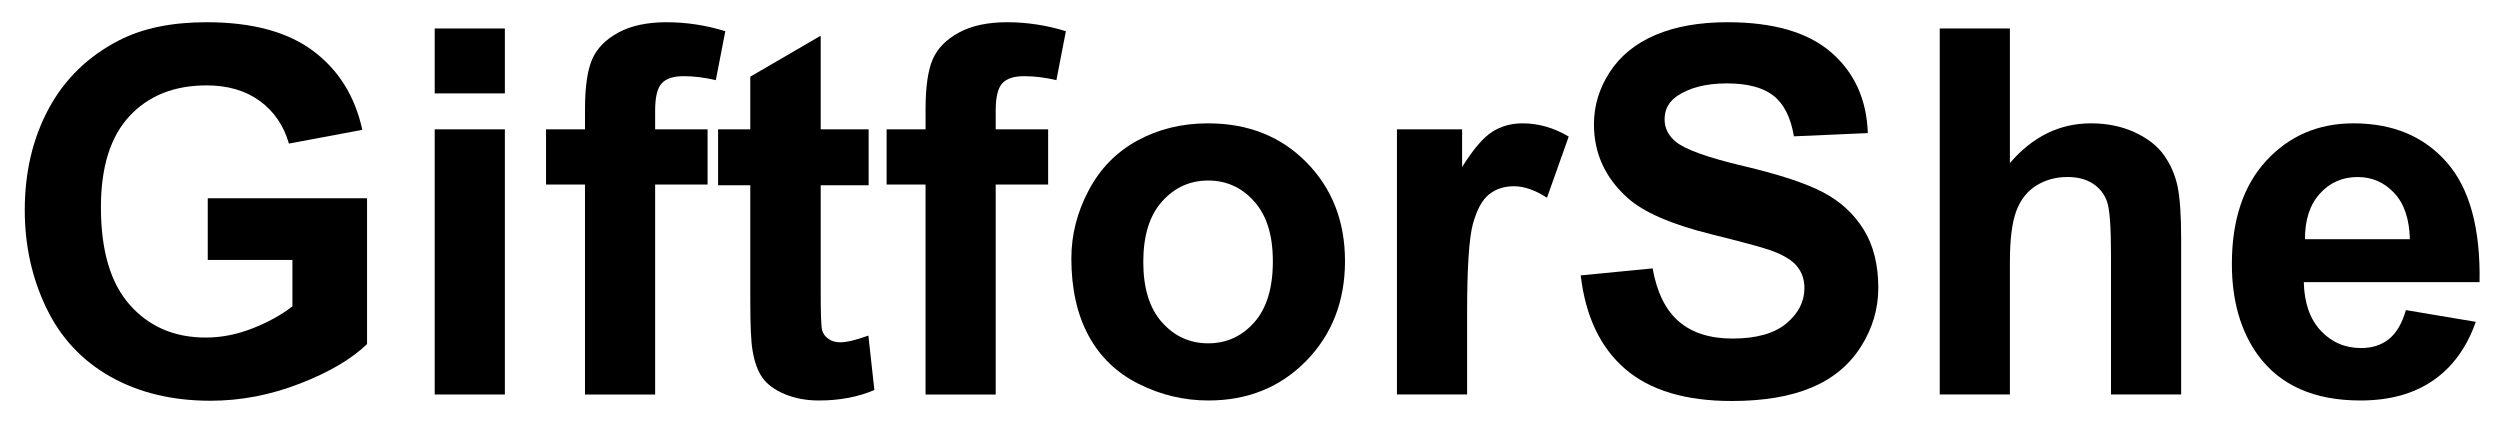 <?xml version="1.0" encoding="UTF-8"?>
<svg id="_图层_1" data-name="图层_1" xmlns="http://www.w3.org/2000/svg" version="1.1" viewBox="0 0 1280 216.5">
  <!-- Generator: Adobe Illustrator 29.1.0, SVG Export Plug-In . SVG Version: 2.1.0 Build 142)  -->
  <path d="M106.37,133.08v-31.57h81.56v74.65c-7.93,7.67-19.41,14.43-34.45,20.26-15.04,5.84-30.28,8.76-45.7,8.76-19.6,0-36.69-4.11-51.26-12.34-14.57-8.22-25.52-19.98-32.85-35.28-7.33-15.3-10.99-31.94-10.99-49.92,0-19.51,4.09-36.86,12.27-52.03,8.18-15.17,20.15-26.8,35.92-34.9,12.02-6.22,26.97-9.33,44.87-9.33,23.27,0,41.44,4.88,54.52,14.64,13.08,9.76,21.5,23.25,25.25,40.46l-37.58,7.03c-2.64-9.2-7.61-16.47-14.89-21.8-7.29-5.33-16.38-7.99-27.29-7.99-16.53,0-29.68,5.24-39.44,15.72-9.76,10.48-14.64,26.04-14.64,46.66,0,22.24,4.94,38.93,14.83,50.05,9.88,11.12,22.84,16.68,38.86,16.68,7.93,0,15.87-1.55,23.84-4.67,7.97-3.11,14.81-6.88,20.52-11.31v-23.78h-43.33Z"/>
  <path d="M222.57,47.81V14.58h35.92v33.24h-35.92ZM222.57,201.98V66.22h35.92v135.76h-35.92Z"/>
  <path d="M279.58,66.22h19.94v-10.23c0-11.42,1.21-19.94,3.64-25.57,2.43-5.62,6.9-10.2,13.42-13.74,6.52-3.54,14.76-5.3,24.74-5.3s20.24,1.53,30.04,4.6l-4.86,25.06c-5.71-1.36-11.21-2.04-16.49-2.04s-8.93,1.21-11.19,3.64c-2.26,2.43-3.39,7.09-3.39,14v9.59h26.85v28.25h-26.85v107.51h-35.92v-107.51h-19.94v-28.25Z"/>
  <path d="M444.74,66.22v28.63h-24.54v54.71c0,11.08.23,17.53.7,19.37.47,1.83,1.53,3.35,3.2,4.54,1.66,1.19,3.69,1.79,6.07,1.79,3.32,0,8.14-1.15,14.44-3.45l3.07,27.87c-8.35,3.58-17.81,5.37-28.38,5.37-6.48,0-12.32-1.09-17.51-3.26-5.2-2.17-9.01-4.99-11.44-8.44-2.43-3.45-4.11-8.12-5.05-14-.77-4.17-1.15-12.61-1.15-25.31v-59.19h-16.49v-28.63h16.49v-26.97l36.05-20.96v47.94h24.54Z"/>
  <path d="M453.95,66.22h19.94v-10.23c0-11.42,1.21-19.94,3.64-25.57,2.43-5.62,6.9-10.2,13.42-13.74,6.52-3.54,14.76-5.3,24.74-5.3s20.24,1.53,30.04,4.6l-4.86,25.06c-5.71-1.36-11.21-2.04-16.49-2.04s-8.93,1.21-11.19,3.64c-2.26,2.43-3.39,7.09-3.39,14v9.59h26.85v28.25h-26.85v107.51h-35.92v-107.51h-19.94v-28.25Z"/>
  <path d="M548.54,132.18c0-11.93,2.94-23.48,8.82-34.64,5.88-11.16,14.21-19.69,24.99-25.57,10.78-5.88,22.82-8.82,36.11-8.82,20.54,0,37.37,6.67,50.49,20.01,13.12,13.34,19.69,30.19,19.69,50.56s-6.63,37.56-19.88,51.07c-13.25,13.51-29.94,20.26-50.05,20.26-12.44,0-24.31-2.81-35.6-8.44-11.29-5.62-19.88-13.87-25.76-24.74s-8.82-24.1-8.82-39.69ZM585.36,134.1c0,13.47,3.2,23.78,9.59,30.94,6.39,7.16,14.27,10.74,23.65,10.74s17.24-3.58,23.58-10.74c6.35-7.16,9.52-17.55,9.52-31.19s-3.18-23.52-9.52-30.68c-6.35-7.16-14.21-10.74-23.58-10.74s-17.26,3.58-23.65,10.74c-6.39,7.16-9.59,17.47-9.59,30.94Z"/>
  <path d="M751.16,201.98h-35.92V66.22h33.36v19.3c5.71-9.12,10.84-15.13,15.4-18.02,4.56-2.9,9.74-4.35,15.53-4.35,8.18,0,16.06,2.26,23.65,6.77l-11.12,31.32c-6.05-3.92-11.68-5.88-16.87-5.88s-9.29,1.39-12.78,4.15c-3.5,2.77-6.24,7.78-8.25,15.02-2,7.24-3,22.41-3,45.51v41.93Z"/>
  <path d="M809.32,141l36.82-3.58c2.21,12.36,6.71,21.43,13.49,27.23,6.78,5.8,15.92,8.69,27.42,8.69,12.19,0,21.37-2.58,27.55-7.73,6.18-5.16,9.27-11.19,9.27-18.09,0-4.43-1.3-8.2-3.9-11.31-2.6-3.11-7.14-5.82-13.61-8.12-4.43-1.53-14.53-4.26-30.3-8.18-20.28-5.03-34.51-11.21-42.7-18.54-11.5-10.31-17.26-22.88-17.26-37.71,0-9.54,2.71-18.47,8.12-26.78,5.41-8.31,13.21-14.64,23.39-18.98,10.18-4.35,22.48-6.52,36.88-6.52,23.52,0,41.23,5.16,53.11,15.47,11.89,10.31,18.13,24.08,18.73,41.29l-37.84,1.66c-1.62-9.63-5.09-16.55-10.42-20.77-5.33-4.22-13.32-6.33-23.97-6.33s-19.6,2.26-25.82,6.77c-4.01,2.9-6.01,6.78-6.01,11.63,0,4.43,1.87,8.23,5.62,11.38,4.77,4.01,16.36,8.18,34.77,12.53,18.41,4.35,32.02,8.84,40.84,13.49,8.82,4.65,15.72,10.99,20.71,19.05,4.99,8.05,7.48,18,7.48,29.85,0,10.74-2.98,20.79-8.95,30.17-5.97,9.38-14.4,16.34-25.31,20.9-10.91,4.56-24.5,6.84-40.78,6.84-23.69,0-41.89-5.48-54.58-16.43-12.7-10.95-20.28-26.91-22.75-47.87Z"/>
  <path d="M1029.07,14.58v68.9c11.59-13.55,25.44-20.33,41.54-20.33,8.27,0,15.72,1.53,22.37,4.6s11.65,6.99,15.02,11.76c3.37,4.77,5.67,10.06,6.9,15.85,1.23,5.8,1.85,14.79,1.85,26.97v79.64h-35.92v-71.71c0-14.23-.68-23.27-2.04-27.1-1.36-3.83-3.77-6.88-7.22-9.14-3.45-2.26-7.78-3.39-12.97-3.39-5.97,0-11.29,1.45-15.98,4.35-4.69,2.9-8.12,7.27-10.29,13.1-2.17,5.84-3.26,14.47-3.26,25.89v68.01h-35.92V14.58h35.92Z"/>
  <path d="M1231.81,158.77l35.79,6.01c-4.6,13.12-11.87,23.12-21.79,29.98-9.93,6.86-22.35,10.29-37.26,10.29-23.61,0-41.08-7.71-52.41-23.14-8.95-12.36-13.42-27.95-13.42-46.79,0-22.5,5.88-40.12,17.64-52.86,11.76-12.74,26.63-19.11,44.61-19.11,20.2,0,36.13,6.67,47.81,20.01,11.67,13.34,17.26,33.77,16.75,61.3h-89.99c.26,10.65,3.15,18.94,8.69,24.86,5.54,5.92,12.44,8.88,20.71,8.88,5.62,0,10.35-1.53,14.19-4.6s6.73-8.01,8.69-14.83ZM1233.85,122.47c-.26-10.4-2.94-18.3-8.05-23.71-5.11-5.41-11.33-8.12-18.66-8.12-7.84,0-14.32,2.86-19.43,8.56-5.11,5.71-7.63,13.47-7.54,23.27h53.69Z"/>
</svg>